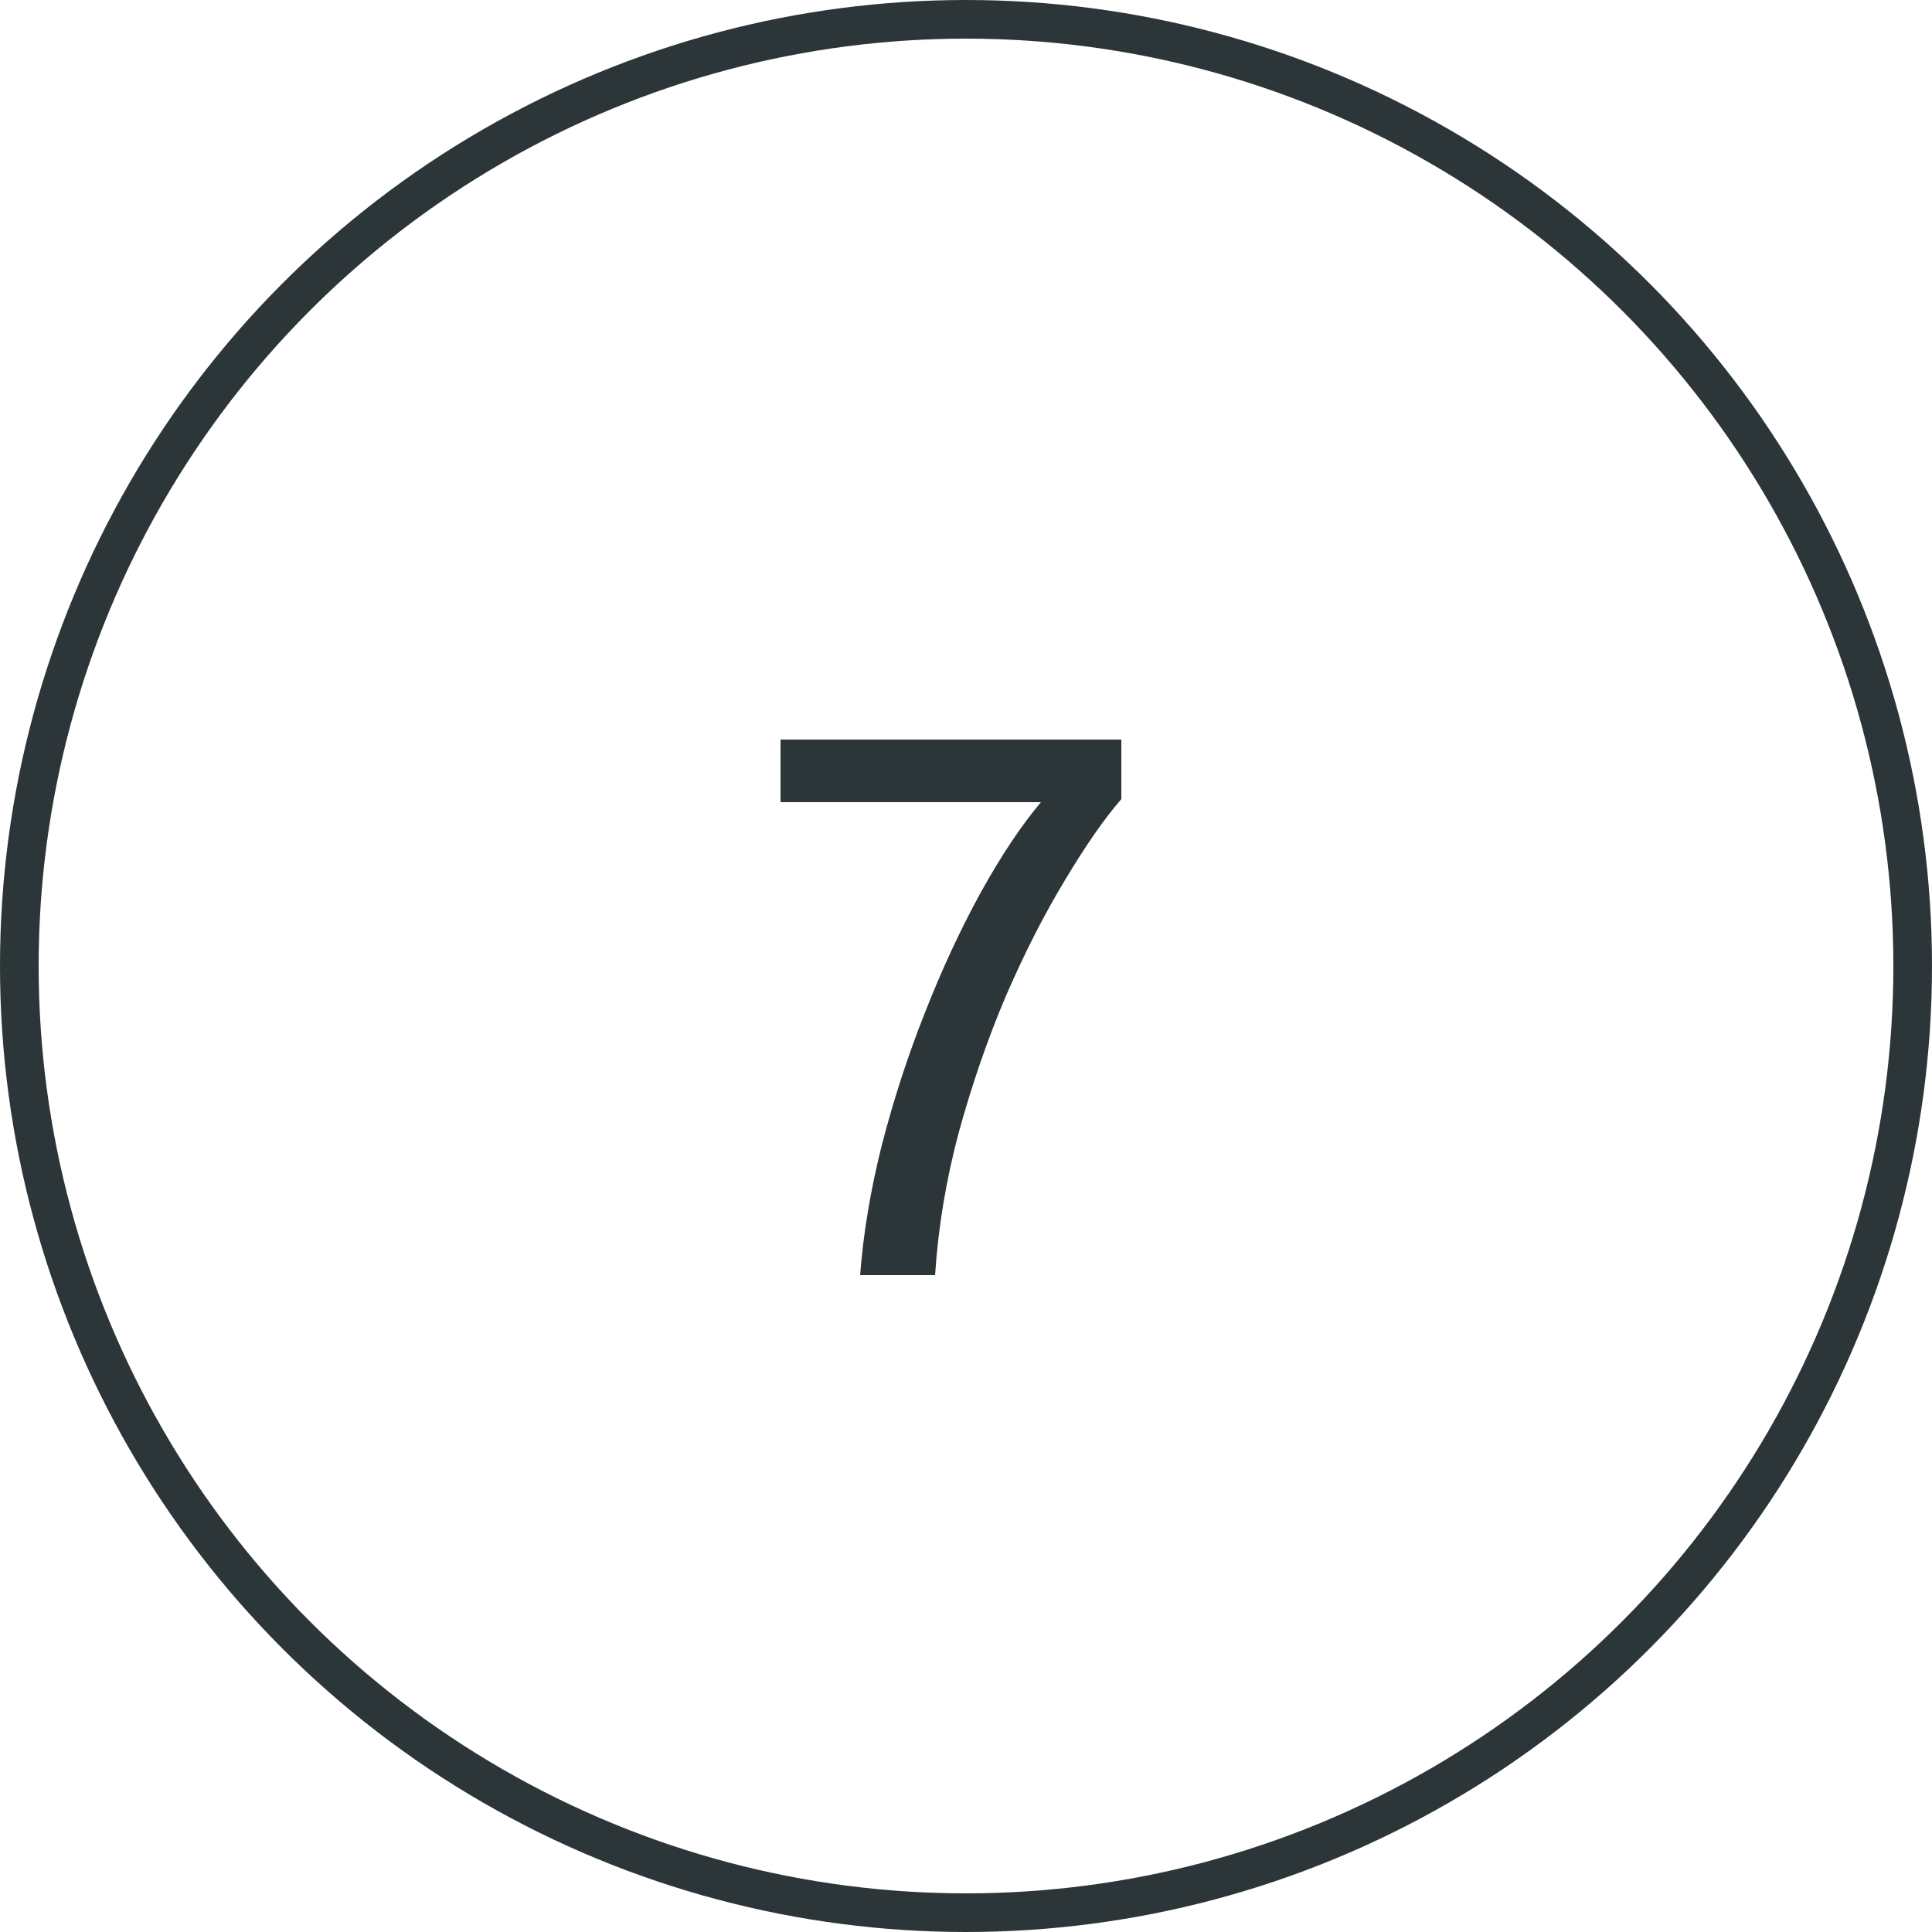 <svg width="50" height="50" viewBox="0 0 50 50" fill="none" xmlns="http://www.w3.org/2000/svg">
<circle cx="25" cy="25" r="24.5" stroke="#2C3537"/>
<path d="M22.26 33C22.34 31.933 22.527 30.813 22.82 29.64C23.127 28.453 23.5 27.307 23.94 26.2C24.38 25.08 24.86 24.047 25.38 23.1C25.913 22.14 26.433 21.36 26.94 20.76H20.2V19.14H29.02V20.68C28.58 21.187 28.093 21.887 27.56 22.78C27.027 23.66 26.52 24.653 26.04 25.76C25.573 26.853 25.167 28.027 24.82 29.28C24.487 30.52 24.28 31.76 24.2 33H22.26Z" fill="#2C3537"/>
</svg>
